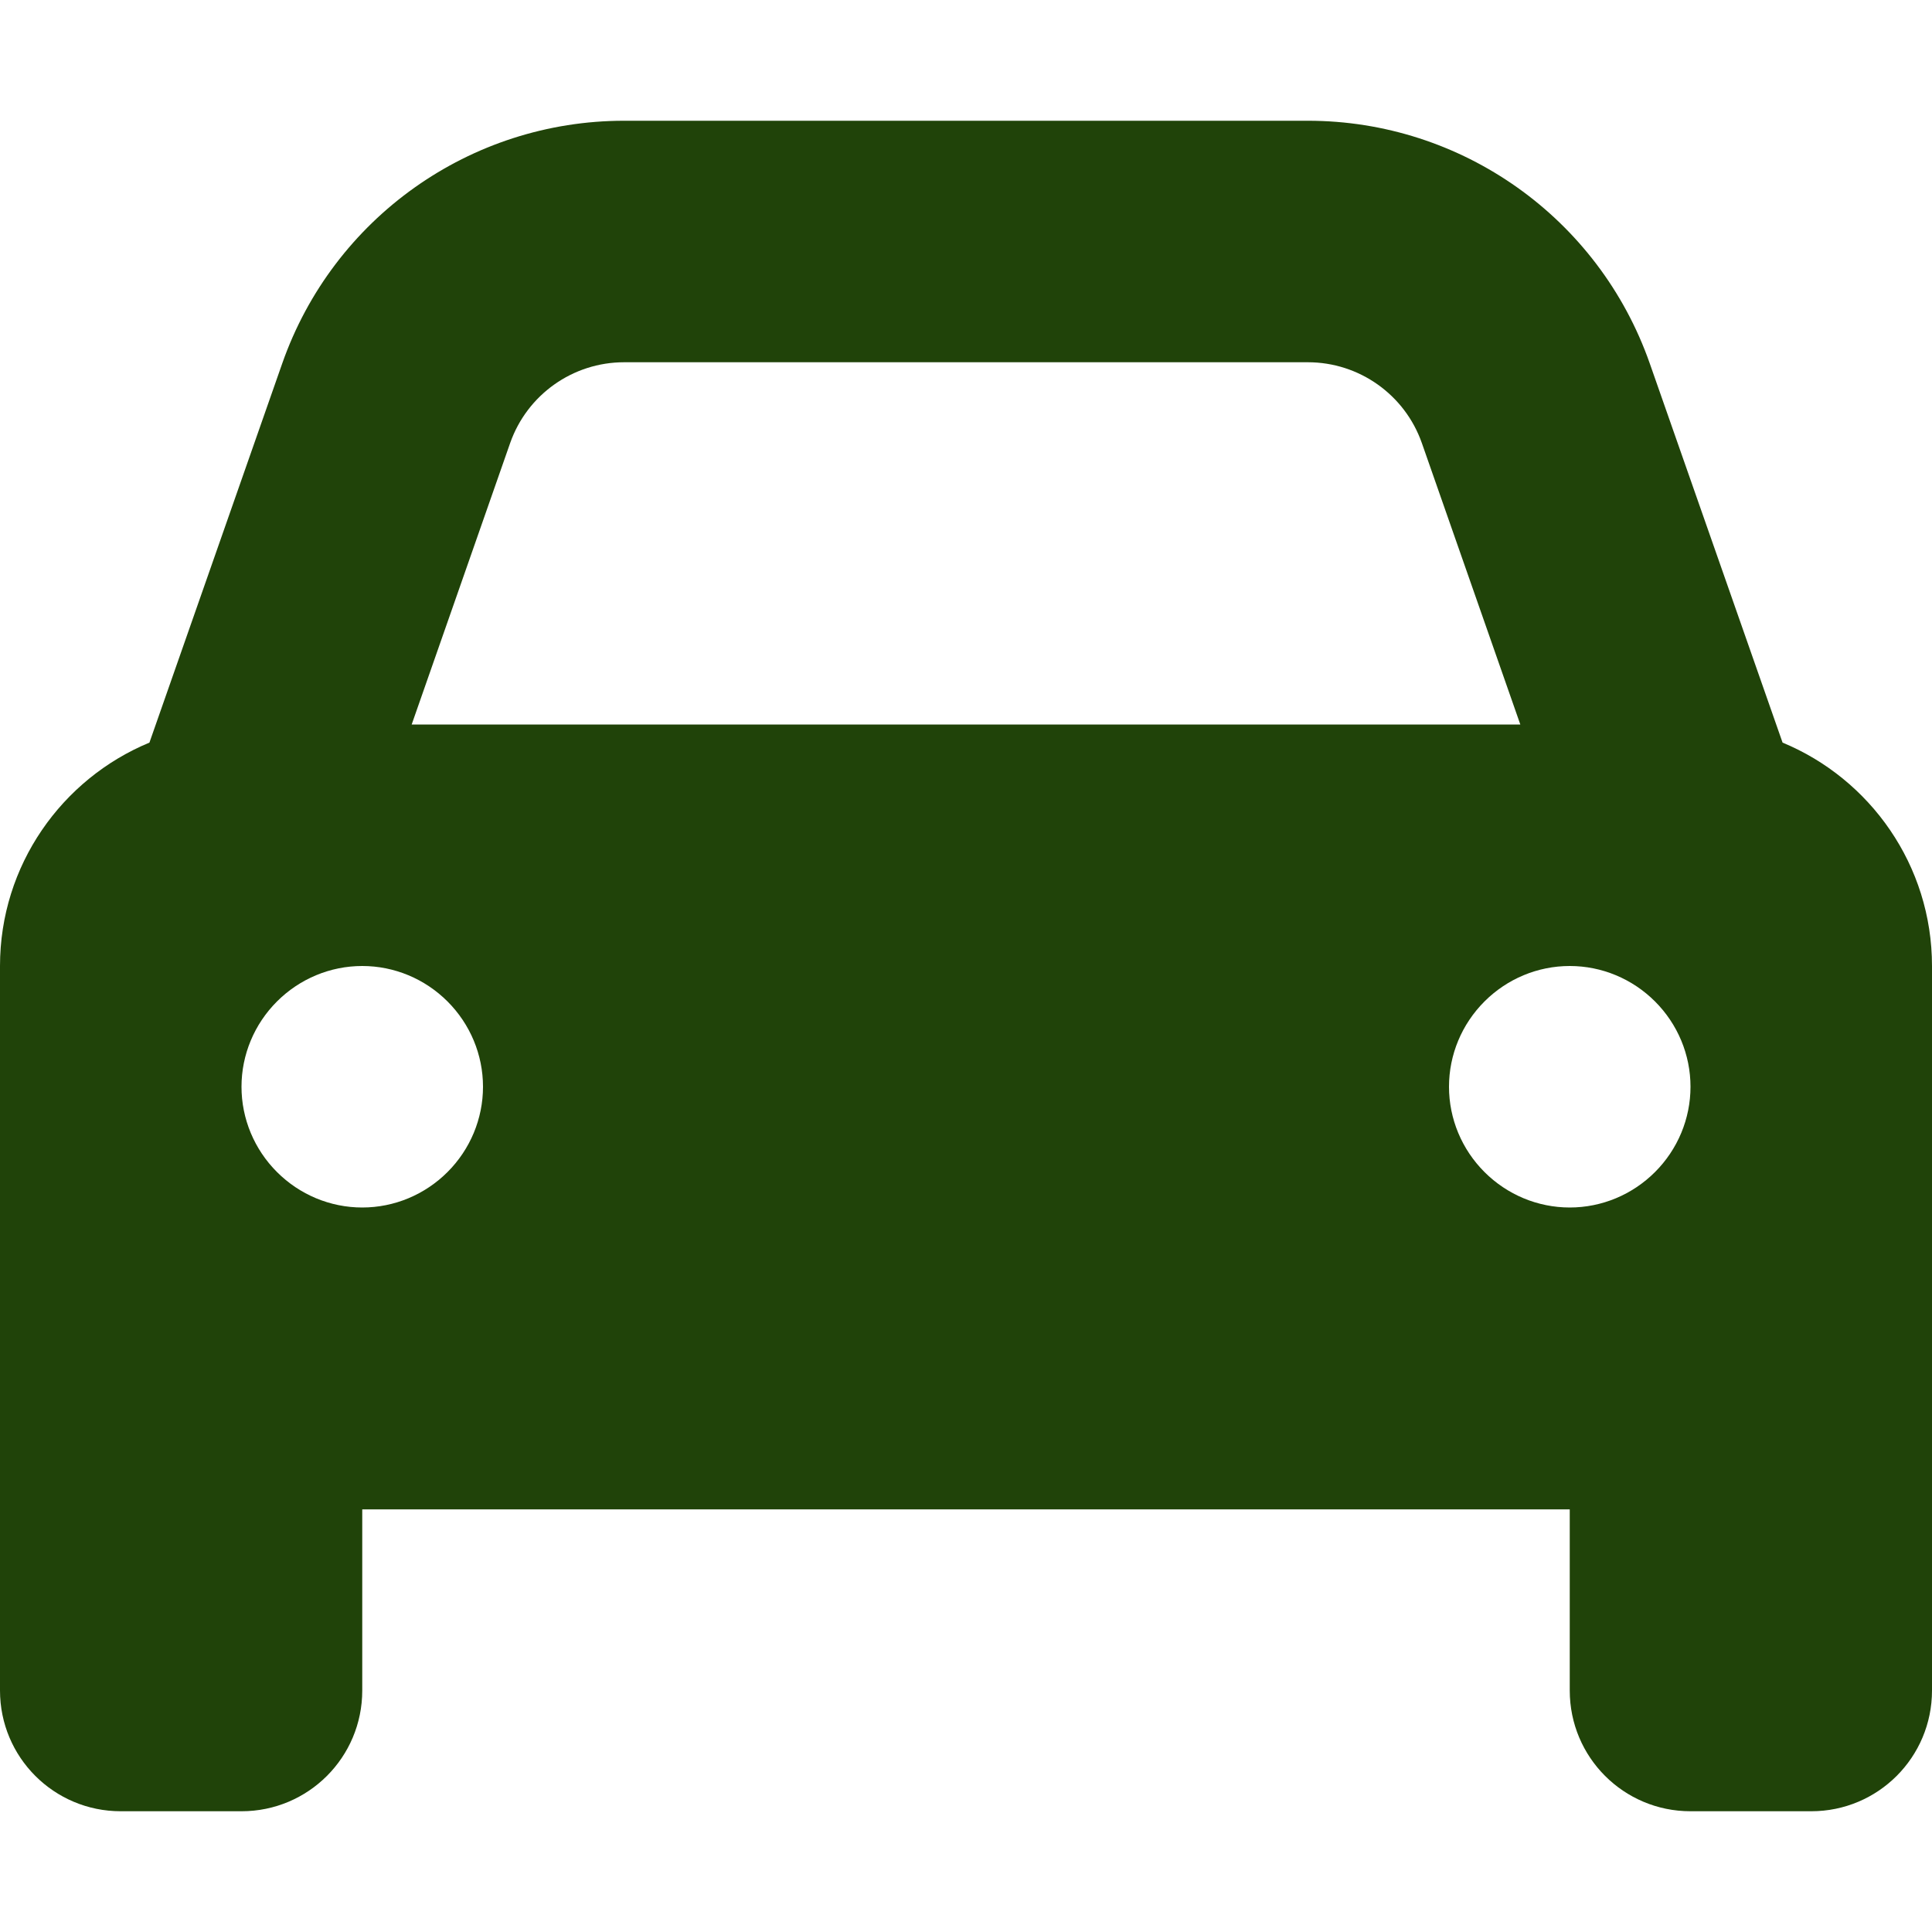 <svg version="1.2" xmlns="http://www.w3.org/2000/svg" viewBox="0 0 512 512" width="512" height="512">
	<title>car-solid-svg</title>
	<style>
		.s0 { fill: #204309 } 
	</style>
	<path id="Layer" fill-rule="evenodd" class="s0" d="m39.6 196.8l35.2-100.5c13.5-38.5 49.8-64.3 90.6-64.3h181.2c40.8 0 77.1 25.8 90.6 64.3l35.2 100.5c23.2 9.6 39.6 32.5 39.6 59.2v192c0 17.7-14.3 32-32 32h-32c-17.7 0-32-14.3-32-32v-48h-320v48c0 17.7-14.3 32-32 32h-32c-17.7 0-32-14.3-32-32v-192c0-26.7 16.4-49.6 39.6-59.2zm95.6-79.4l-26.1 74.6h293.8l-26.1-74.6c-4.5-12.8-16.6-21.4-30.2-21.4h-181.2c-13.6 0-25.7 8.6-30.2 21.4zm-7.2 170.6c0-8.5-3.4-16.6-9.4-22.6-6-6-14.1-9.4-22.6-9.4-8.5 0-16.6 3.4-22.6 9.4-6 6-9.4 14.1-9.4 22.6 0 8.5 3.4 16.6 9.4 22.6 6 6 14.1 9.4 22.6 9.4 8.5 0 16.6-3.4 22.6-9.4 6-6 9.4-14.1 9.4-22.6zm288 32c8.5 0 16.6-3.4 22.6-9.4 6-6 9.4-14.1 9.4-22.6 0-8.5-3.4-16.6-9.4-22.6-6-6-14.1-9.4-22.6-9.4-8.5 0-16.6 3.4-22.6 9.4-6 6-9.4 14.1-9.4 22.6 0 8.5 3.4 16.6 9.4 22.6 6 6 14.1 9.4 22.6 9.4z"/>
</svg>